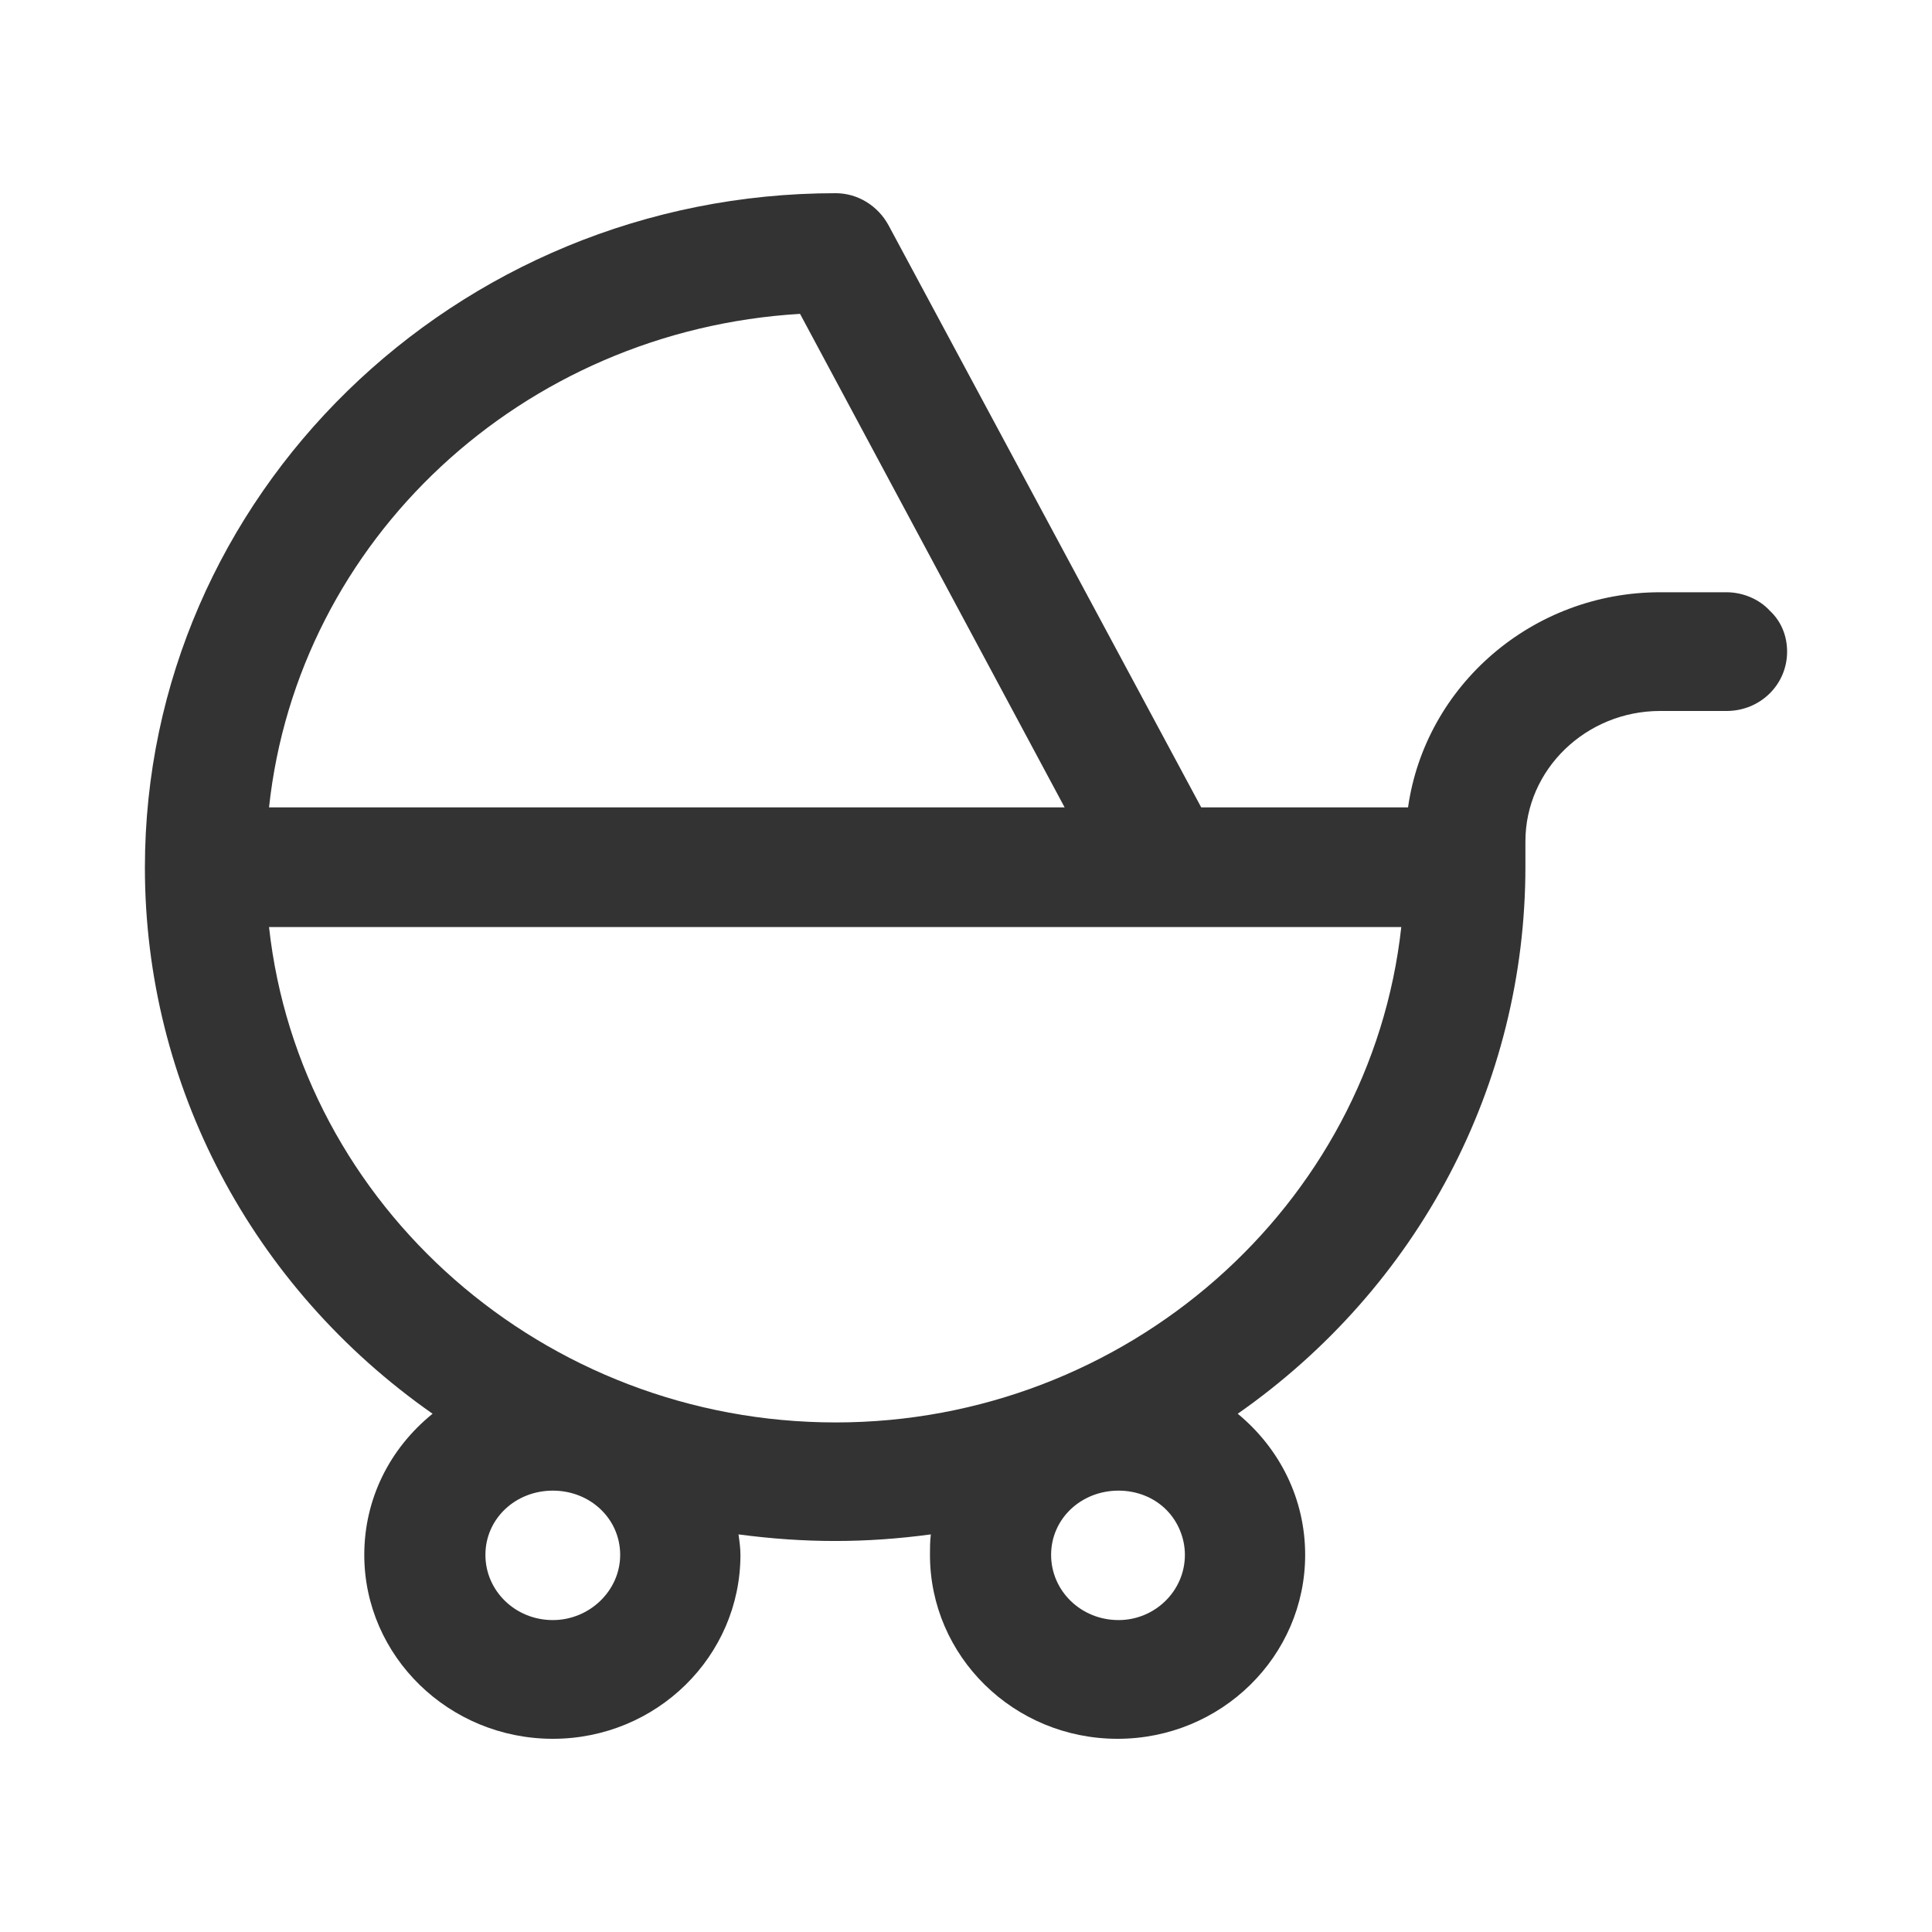 <svg width="20" height="20" viewBox="0 0 20 20" fill="none" xmlns="http://www.w3.org/2000/svg">
<g clip-path="url(#clip0_4804_20119)">
<path d="M18.321 6.322C18.211 6.202 18.042 6.131 17.873 6.131H17.185C15.861 6.131 14.755 7.098 14.576 8.358H12.435L9.198 2.332C9.089 2.131 8.88 2 8.651 2C4.707 2 1.5 5.133 1.5 8.982C1.5 11.229 2.605 13.325 4.478 14.635C4.03 14.998 3.771 15.521 3.771 16.096C3.771 17.144 4.647 18 5.723 18C6.798 18 7.665 17.144 7.665 16.096C7.665 16.025 7.655 15.955 7.645 15.884C8.332 15.975 8.959 15.975 9.636 15.884C9.627 15.955 9.627 16.025 9.627 16.096C9.627 17.144 10.493 18 11.569 18C12.644 18 13.511 17.144 13.511 16.096C13.511 15.521 13.252 14.998 12.813 14.635C14.686 13.325 15.791 11.229 15.791 8.972V8.71C15.791 7.965 16.419 7.36 17.185 7.36H17.873C18.221 7.36 18.5 7.088 18.5 6.746C18.5 6.584 18.44 6.433 18.321 6.322ZM8.282 3.249L11.021 8.358H2.785C3.083 5.587 5.404 3.421 8.282 3.249ZM5.723 16.771C5.334 16.771 5.025 16.468 5.025 16.096C5.025 15.723 5.334 15.431 5.723 15.431C6.111 15.431 6.42 15.723 6.42 16.096C6.42 16.468 6.101 16.771 5.723 16.771ZM11.579 16.771C11.19 16.771 10.881 16.468 10.881 16.096C10.881 15.723 11.19 15.431 11.579 15.431C11.768 15.431 11.947 15.501 12.076 15.632C12.196 15.753 12.266 15.924 12.266 16.096C12.266 16.468 11.957 16.771 11.579 16.771ZM8.651 14.725C5.633 14.725 3.103 12.489 2.785 9.597H14.506C14.188 12.489 11.658 14.725 8.651 14.725Z" fill="#333333"/>
</g>
<defs>
<clipPath id="clip0_4804_20119">
<rect width="17" height="16" fill="white" transform="translate(1.5 2)"/>
</clipPath>
</defs>
</svg>
